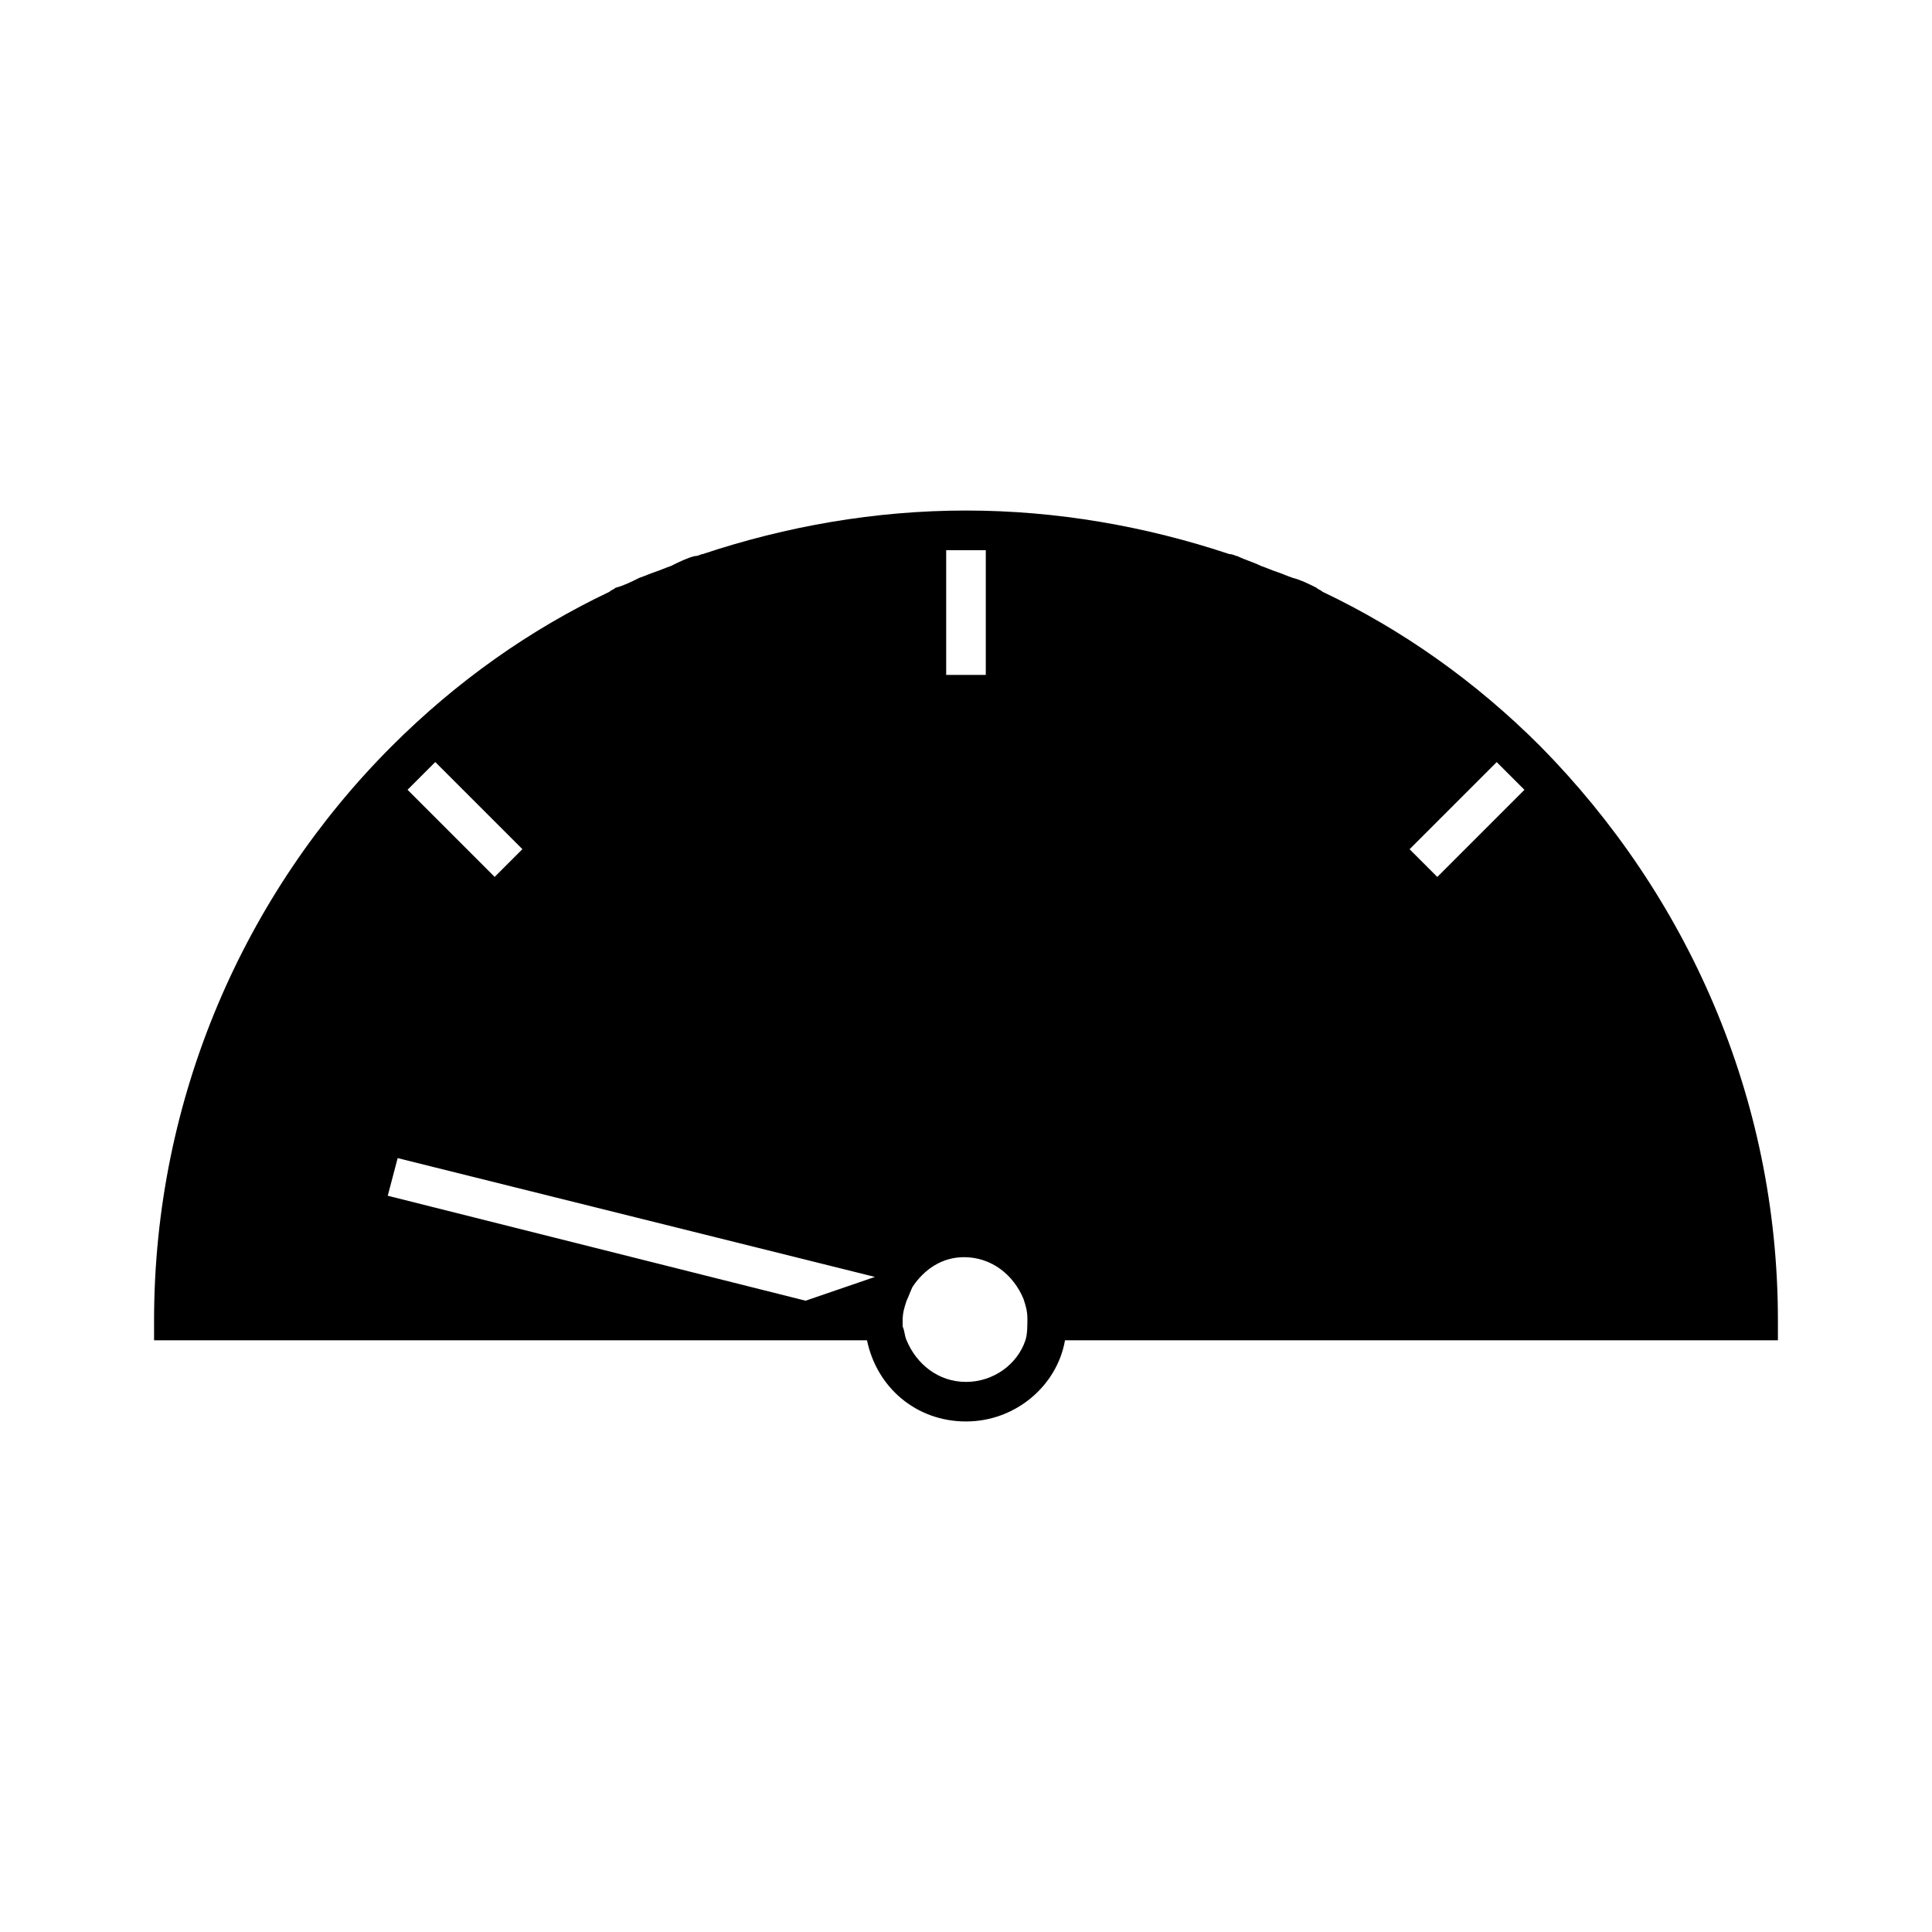 <?xml version="1.0" encoding="UTF-8"?>
<!-- Uploaded to: SVG Repo, www.svgrepo.com, Generator: SVG Repo Mixer Tools -->
<svg fill="#000000" width="800px" height="800px" version="1.1" viewBox="144 144 512 512" xmlns="http://www.w3.org/2000/svg">
 <path d="m552.19 341.75c-17.32-17.32-36.734-30.965-57.727-40.934-0.523-0.523-1.051-0.523-1.574-1.051-2.098-1.051-4.199-2.098-6.297-2.625-1.574-0.523-2.625-1.051-4.199-1.574s-2.625-1.051-4.199-1.574c-2.098-1.051-4.199-1.574-6.297-2.625-0.523 0-1.051-0.523-2.098-0.523-22.043-7.348-45.656-11.547-69.797-11.547s-47.758 4.199-69.797 11.547c-0.523 0-1.051 0.523-2.098 0.523-2.098 0.523-4.199 1.574-6.297 2.625-1.574 0.523-2.625 1.051-4.199 1.574s-2.625 1.051-4.199 1.574c-2.098 1.051-4.199 2.098-6.297 2.625-0.535 0.523-1.059 0.523-1.582 1.051-20.992 9.973-40.41 23.617-57.727 40.934-38.836 38.836-62.977 92.891-62.977 152.19v5.246h188.93c2.625 12.594 13.121 21.516 26.238 21.516 13.121 0 24.141-9.445 26.238-21.516h188.93v-5.246c0-59.301-24.141-112.83-62.977-152.19zm-292.84 4.199 23.09 23.09-7.348 7.348-23.09-23.09zm98.137 142.75-110.73-27.816 2.625-9.973 126.48 31.488zm37.262-198.9h10.496v33.062h-10.496zm20.992 209.4c-2.098 6.297-8.398 11.02-15.742 11.02-7.348 0-13.121-4.723-15.742-11.02-0.523-1.051-0.523-2.625-1.051-3.672v-1.574c0-2.098 0.523-3.672 1.051-5.246 0.523-1.051 1.051-2.625 1.574-3.672 3.148-4.723 7.871-7.871 13.645-7.871 7.348 0 13.121 4.723 15.742 11.02 0.523 1.574 1.051 3.148 1.051 5.246-0.004 2.094-0.004 4.195-0.527 5.769zm109.16-122.8-7.348-7.348 23.09-23.09 7.348 7.348z"/>
</svg>